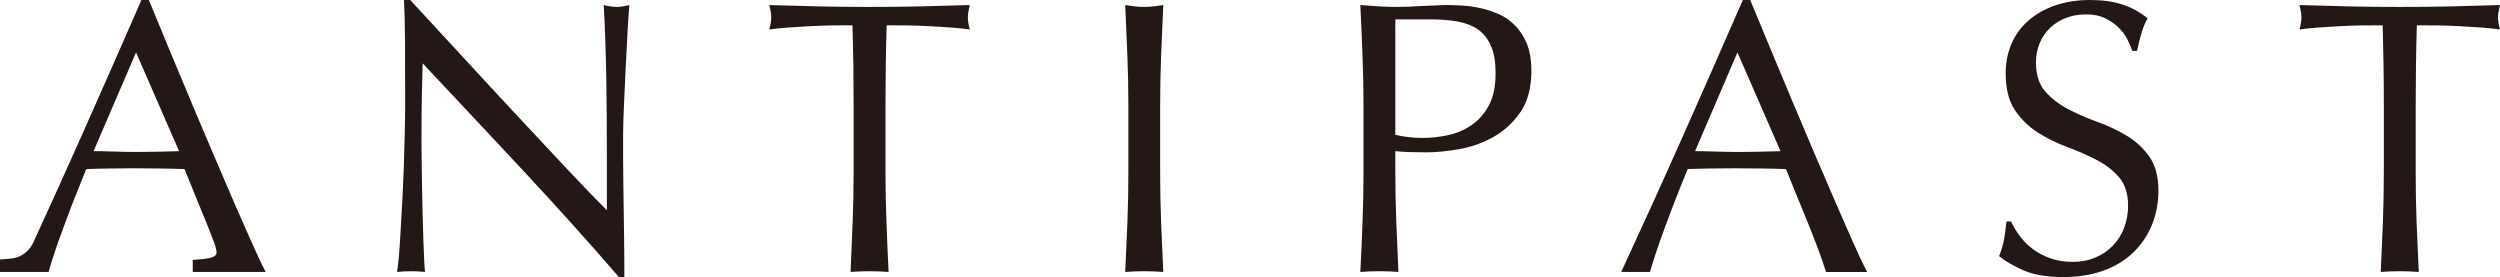 <?xml version="1.0" encoding="utf-8"?>
<!-- Generator: Adobe Illustrator 21.1.0, SVG Export Plug-In . SVG Version: 6.00 Build 0)  -->
<svg version="1.1" id="レイヤー_1" xmlns="http://www.w3.org/2000/svg" xmlns:xlink="http://www.w3.org/1999/xlink" x="0px"
	 y="0px" viewBox="0 0 288.118 31.93" style="enable-background:new 0 0 288.118 31.93;" xml:space="preserve">
<style type="text/css">
	.st0{fill:#231815;}
</style>
<g>
	<g>
		<path class="st0" d="M27.062,23.533c-0.748-1.74-1.57-3.635-2.428-5.665c-0.871-2.031-1.742-4.078-2.601-6.138
			c-0.873-2.056-1.722-4.094-2.558-6.107C18.645,3.605,17.869,1.731,17.154,0h-0.855c-2.332,5.339-4.643,10.596-6.945,15.76
			c-1.82,4.091-3.687,8.204-5.577,12.324c-0.631,1.142-1.56,1.596-2.405,1.699C1.074,29.827,0.268,29.89,0,29.91v1.432
			c0.68,0,1.463,0,2.279,0c0.062,0,0.153,0,0.26,0c0.778,0,2.549,0,3.056,0c0.39-1.367,0.962-3.108,1.747-5.204
			c0.77-2.114,1.643-4.331,2.6-6.653c0.918-0.038,1.83-0.055,2.727-0.067c0.904-0.017,1.811-0.025,2.734-0.025
			c0.982,0,1.973,0.009,2.953,0.025c0.988,0.013,1.956,0.029,2.908,0.067c0.393,0.979,0.811,2.019,1.26,3.108
			c0.445,1.093,0.887,2.166,1.322,3.22c0.199,0.499,0.391,0.987,0.572,1.461c0.284,0.706,0.537,1.428,0.537,1.829
			c0,0.481-0.617,0.653-1.549,0.751c-0.26,0.029-0.962,0.084-1.191,0.104v1.385c0.916,0,2.278,0,3.674,0c0.033,0,0.129,0,0.229,0
			c0.964,0,4.111,0,4.501,0c-0.381-0.712-0.885-1.756-1.486-3.127C28.518,26.834,27.834,25.28,27.062,23.533z M18.139,17.488
			c-0.839,0.012-1.676,0.025-2.512,0.025c-0.775,0-1.582-0.021-2.412-0.045c-0.844-0.033-1.646-0.049-2.433-0.049l4.896-11.377
			l4.961,11.377C19.808,17.449,18.973,17.471,18.139,17.488z"/>
	</g>
	<path class="st0" d="M69.576,0.582c0.156,2.627,0.242,5.424,0.297,8.394c0.043,2.97,0.066,6.026,0.066,9.157v6.094
		c-1.377-1.377-2.984-3.033-4.812-4.99c-1.838-1.961-3.777-4.032-5.822-6.227c-2.045-2.195-4.109-4.42-6.18-6.679
		C51.047,4.085,49.098,1.966,47.276,0H46.56c0.056,1.012,0.097,2.557,0.118,4.608c0.01,2.065,0.016,4.52,0.016,7.392
		c0,0.984-0.016,2.104-0.047,3.361c-0.031,1.25-0.061,2.537-0.107,3.844c-0.043,1.318-0.113,2.64-0.176,3.947
		c-0.081,1.312-0.146,2.529-0.207,3.646c-0.062,1.127-0.123,2.088-0.199,2.894c-0.079,0.802-0.148,1.358-0.203,1.649
		c0.502-0.055,1.064-0.084,1.658-0.084c0.57,0,1.09,0.029,1.566,0.084c-0.035-0.231-0.059-0.688-0.092-1.354
		c-0.025-0.682-0.059-1.465-0.096-2.356c-0.015-0.896-0.055-1.871-0.084-2.908c-0.022-1.049-0.051-2.078-0.066-3.092
		c-0.014-1.018-0.028-1.984-0.043-2.908c-0.018-0.929-0.021-1.714-0.021-2.329c0-2.419,0.018-4.341,0.047-5.737
		c0.029-1.4,0.062-2.524,0.084-3.359c3.885,4.123,7.758,8.266,11.646,12.427c3.883,4.166,7.541,8.229,10.973,12.204h0.627
		c0-0.33,0-0.818,0-1.473c0-0.715-0.009-1.565-0.021-2.531c-0.017-0.975-0.034-2.02-0.044-3.141
		c-0.021-1.123-0.035-2.228-0.046-3.337c-0.013-1.103-0.031-2.156-0.031-3.174c0-1.054,0-1.946,0-2.694
		c0-0.86,0.037-2.014,0.097-3.445c0.061-1.429,0.127-2.894,0.205-4.385c0.074-1.494,0.147-2.9,0.219-4.214
		c0.083-1.317,0.141-2.296,0.199-2.954c-0.592,0.15-1.08,0.215-1.43,0.215C70.676,0.797,70.176,0.732,69.576,0.582z"/>
	<path class="st0" d="M105.99,0.739c-1.881,0.045-3.805,0.058-5.783,0.058c-1.961,0-3.891-0.013-5.77-0.058
		c-1.879-0.048-3.807-0.098-5.775-0.157c0.15,0.596,0.219,1.059,0.219,1.384c0,0.417-0.068,0.903-0.219,1.433
		c0.621-0.094,1.332-0.161,2.121-0.225c0.794-0.055,1.617-0.105,2.465-0.152c0.848-0.043,1.703-0.08,2.551-0.092
		c0.849-0.014,1.668-0.014,2.447-0.014c0.09,3.073,0.132,6.156,0.132,9.268v7.703c0,1.971-0.042,3.907-0.118,5.82
		c-0.068,1.912-0.156,3.791-0.234,5.635c0.678-0.055,1.408-0.084,2.182-0.084c0.783,0,1.51,0.029,2.199,0.084
		c-0.092-1.844-0.175-3.723-0.238-5.635c-0.082-1.913-0.118-3.85-0.118-5.82v-7.703c0-3.111,0.04-6.194,0.136-9.268
		c0.773,0,1.586,0,2.441,0.014c0.846,0.012,1.704,0.049,2.559,0.092c0.84,0.047,1.656,0.098,2.461,0.152
		c0.781,0.063,1.486,0.131,2.118,0.225c-0.149-0.529-0.224-0.998-0.224-1.391c0-0.351,0.074-0.83,0.224-1.426
		C109.795,0.642,107.869,0.691,105.99,0.739z"/>
	<path class="st0" d="M133.814,6.375c0.082-1.889,0.164-3.818,0.252-5.793c-0.383,0.06-0.758,0.109-1.117,0.157
		c-0.357,0.045-0.713,0.058-1.072,0.058c-0.357,0-0.721-0.013-1.08-0.058c-0.357-0.048-0.732-0.098-1.121-0.157
		c0.088,1.975,0.176,3.904,0.25,5.793c0.08,1.904,0.115,3.84,0.115,5.809v7.703c0,1.971-0.035,3.907-0.115,5.82
		c-0.074,1.912-0.162,3.791-0.25,5.635c0.691-0.055,1.426-0.084,2.201-0.084s1.503,0.029,2.189,0.084
		c-0.088-1.844-0.17-3.723-0.252-5.635c-0.068-1.913-0.109-3.85-0.109-5.82v-7.703C133.705,10.215,133.746,8.279,133.814,6.375z"/>
	<path class="st0" d="M174.533,2.869c-0.574-0.569-1.22-1.01-1.947-1.299c-0.715-0.301-1.438-0.524-2.168-0.678
		c-0.723-0.146-1.428-0.233-2.086-0.264c-0.654-0.034-1.199-0.047-1.654-0.047c-0.326,0-0.73,0.013-1.211,0.047
		c-0.473,0.03-0.977,0.049-1.498,0.062c-0.521,0.013-1.027,0.041-1.547,0.077c-0.502,0.021-0.938,0.028-1.297,0.028
		c-0.721,0-1.443-0.013-2.17-0.058c-0.732-0.048-1.459-0.098-2.182-0.157c0.098,1.975,0.182,3.904,0.251,5.793
		c0.077,1.904,0.116,3.84,0.116,5.809v7.703c0,1.971-0.039,3.907-0.116,5.82c-0.069,1.912-0.153,3.791-0.251,5.635
		c0.697-0.055,1.426-0.084,2.197-0.084c0.779,0,1.514,0.029,2.197,0.084c-0.088-1.844-0.172-3.723-0.244-5.635
		c-0.072-1.913-0.115-3.85-0.115-5.82V17.42c0.604,0.059,1.178,0.098,1.75,0.111c0.564,0.016,1.193,0.024,1.877,0.024
		c1.077,0,2.305-0.119,3.697-0.358c1.389-0.241,2.703-0.702,3.939-1.389c1.246-0.693,2.287-1.639,3.139-2.867
		c0.85-1.225,1.277-2.82,1.277-4.791c0-1.254-0.184-2.305-0.539-3.156C175.588,4.141,175.119,3.432,174.533,2.869z M171.586,12.154
		c-0.526,0.97-1.199,1.733-2.023,2.286c-0.826,0.559-1.721,0.935-2.707,1.14c-0.986,0.212-1.943,0.316-2.867,0.316
		c-1.096,0-2.156-0.117-3.18-0.361V2.232h4.031c1.171,0,2.209,0.085,3.133,0.246c0.93,0.174,1.723,0.472,2.359,0.92
		c0.639,0.45,1.141,1.075,1.494,1.891c0.367,0.801,0.535,1.85,0.535,3.128C172.361,9.941,172.109,11.191,171.586,12.154z"/>
	<path class="st0" d="M245.08,15.627c-1.045-0.625-2.172-1.154-3.382-1.588c-1.208-0.431-2.335-0.925-3.386-1.48
		c-1.043-0.555-1.918-1.23-2.617-2.035c-0.699-0.807-1.057-1.91-1.057-3.314c0-0.806,0.141-1.551,0.432-2.241
		c0.279-0.688,0.688-1.271,1.207-1.769c0.527-0.495,1.137-0.874,1.838-1.144c0.698-0.263,1.471-0.398,2.309-0.398
		c0.836,0,1.553,0.14,2.143,0.425c0.6,0.281,1.115,0.635,1.546,1.047c0.435,0.42,0.784,0.875,1.038,1.37
		c0.254,0.495,0.447,0.944,0.596,1.36h0.54c0.185-0.862,0.363-1.58,0.54-2.15c0.178-0.565,0.4-1.102,0.676-1.608
		c-0.898-0.714-1.869-1.25-2.918-1.587C243.542,0.168,242.301,0,240.865,0c-1.484,0-2.828,0.211-4.027,0.629
		c-1.189,0.417-2.217,1-3.064,1.738c-0.857,0.752-1.502,1.637-1.953,2.668c-0.439,1.031-0.672,2.174-0.672,3.426
		c0,1.767,0.351,3.167,1.057,4.215c0.699,1.042,1.568,1.902,2.615,2.575c1.051,0.667,2.174,1.224,3.385,1.681
		c1.211,0.441,2.33,0.936,3.383,1.48c1.045,0.533,1.92,1.204,2.617,2.007c0.699,0.81,1.051,1.898,1.051,3.274
		c0,0.894-0.148,1.738-0.447,2.525c-0.301,0.795-0.726,1.479-1.275,2.058c-0.552,0.591-1.227,1.048-2.022,1.39
		c-0.784,0.341-1.671,0.514-2.655,0.514c-0.961,0-1.83-0.138-2.596-0.425c-0.783-0.284-1.46-0.646-2.043-1.093
		c-0.578-0.447-1.07-0.951-1.475-1.5c-0.404-0.556-0.729-1.095-0.969-1.636h-0.535c-0.09,0.868-0.188,1.573-0.289,2.127
		c-0.105,0.552-0.285,1.172-0.564,1.865c0.781,0.617,1.738,1.177,2.895,1.672c1.145,0.489,2.648,0.739,4.501,0.739
		c1.73,0,3.27-0.25,4.635-0.739c1.358-0.495,2.503-1.191,3.448-2.11c0.938-0.9,1.652-1.973,2.152-3.193
		c0.486-1.227,0.735-2.531,0.735-3.897c0-1.644-0.355-2.96-1.05-3.94C246.996,17.06,246.125,16.252,245.08,15.627z"/>
	<path class="st0" d="M288.118,0.582c-1.972,0.06-3.905,0.109-5.78,0.157c-1.877,0.045-3.803,0.058-5.771,0.058
		c-1.977,0-3.902-0.013-5.777-0.058c-1.887-0.048-3.816-0.098-5.783-0.157c0.152,0.596,0.225,1.059,0.225,1.384
		c0,0.417-0.072,0.903-0.225,1.433c0.629-0.094,1.34-0.161,2.133-0.225c0.781-0.055,1.603-0.105,2.461-0.152
		c0.85-0.043,1.701-0.08,2.55-0.092c0.853-0.014,1.667-0.014,2.44-0.014c0.092,3.073,0.139,6.156,0.139,9.268v7.703
		c0,1.971-0.043,3.907-0.109,5.82c-0.088,1.912-0.16,3.791-0.248,5.635c0.682-0.055,1.412-0.084,2.195-0.084
		c0.768,0,1.497,0.029,2.189,0.084c-0.088-1.844-0.174-3.723-0.248-5.635c-0.072-1.913-0.107-3.85-0.107-5.82v-7.703
		c0-3.111,0.042-6.194,0.134-9.268c0.777,0,1.586,0,2.441,0.014c0.848,0.012,1.697,0.049,2.549,0.092
		c0.853,0.047,1.676,0.098,2.457,0.152c0.799,0.063,1.512,0.131,2.136,0.225c-0.143-0.529-0.231-0.998-0.231-1.391
		C287.887,1.657,287.975,1.178,288.118,0.582z"/>
	<path class="st0" d="M211.633,23.533c-0.762-1.74-1.572-3.635-2.443-5.665c-0.861-2.031-1.727-4.078-2.6-6.138
		c-0.861-2.056-1.715-4.094-2.551-6.107c-0.84-2.018-1.607-3.892-2.33-5.623h-0.849c-2.325,5.339-4.647,10.596-6.944,15.76
		c-2.295,5.168-4.654,10.361-7.073,15.582c0.515,0,2.726,0,3.315,0c0.381-1.367,0.968-3.108,1.746-5.204
		c0.775-2.114,1.641-4.331,2.598-6.653c0.922-0.038,1.838-0.055,2.729-0.067c0.898-0.017,1.807-0.025,2.738-0.025
		c0.977,0,1.965,0.009,2.949,0.025c0.99,0.013,1.957,0.029,2.912,0.067c0.393,0.979,0.809,2.019,1.256,3.108
		c0.445,1.093,0.883,2.166,1.322,3.22c0.43,1.065,0.828,2.083,1.186,3.056c0.361,0.965,0.643,1.787,0.846,2.475
		c0.477,0,4.297,0,4.748,0c-0.385-0.712-0.891-1.756-1.494-3.127C213.081,26.834,212.389,25.28,211.633,23.533z M202.697,17.488
		c-0.836,0.012-1.672,0.025-2.51,0.025c-0.773,0-1.576-0.021-2.414-0.045c-0.842-0.033-1.645-0.049-2.422-0.049l4.885-11.377
		l4.963,11.377C204.365,17.449,203.528,17.471,202.697,17.488z"/>
</g>
</svg>
